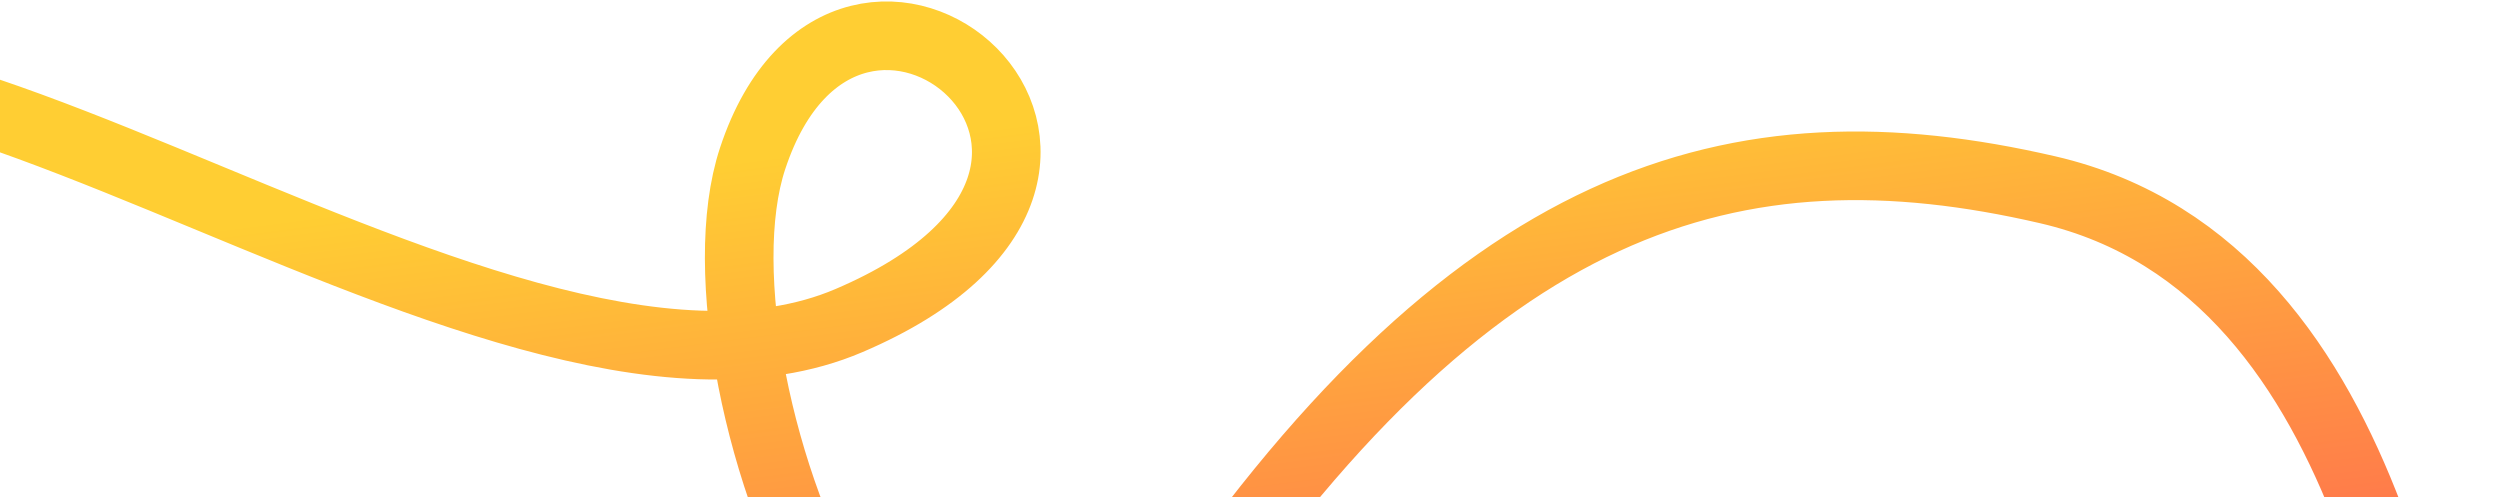 <?xml version="1.0" encoding="UTF-8"?> <svg xmlns="http://www.w3.org/2000/svg" width="1166" height="232" viewBox="0 0 1166 232" fill="none"><path d="M256.027 359.003C-89.973 283.898 -248.973 190.503 -181.973 73.897C-97.174 -73.688 227.5 221.5 396 149.5C564.5 77.5 396 -62 351.026 73.897C316.401 178.525 431.383 470.066 545.5 299.5C686 89.5 809.678 54.861 955 88.5C1117 126 1127.83 352.5 1151 405.5" stroke="url(#paint0_linear_390_172)" stroke-width="32"></path><defs><linearGradient id="paint0_linear_390_172" x1="149.385" y1="100.291" x2="187.956" y2="396.35" gradientUnits="userSpaceOnUse"><stop stop-color="#FFCE33"></stop><stop offset="1" stop-color="#FF6E4E"></stop></linearGradient></defs></svg> 